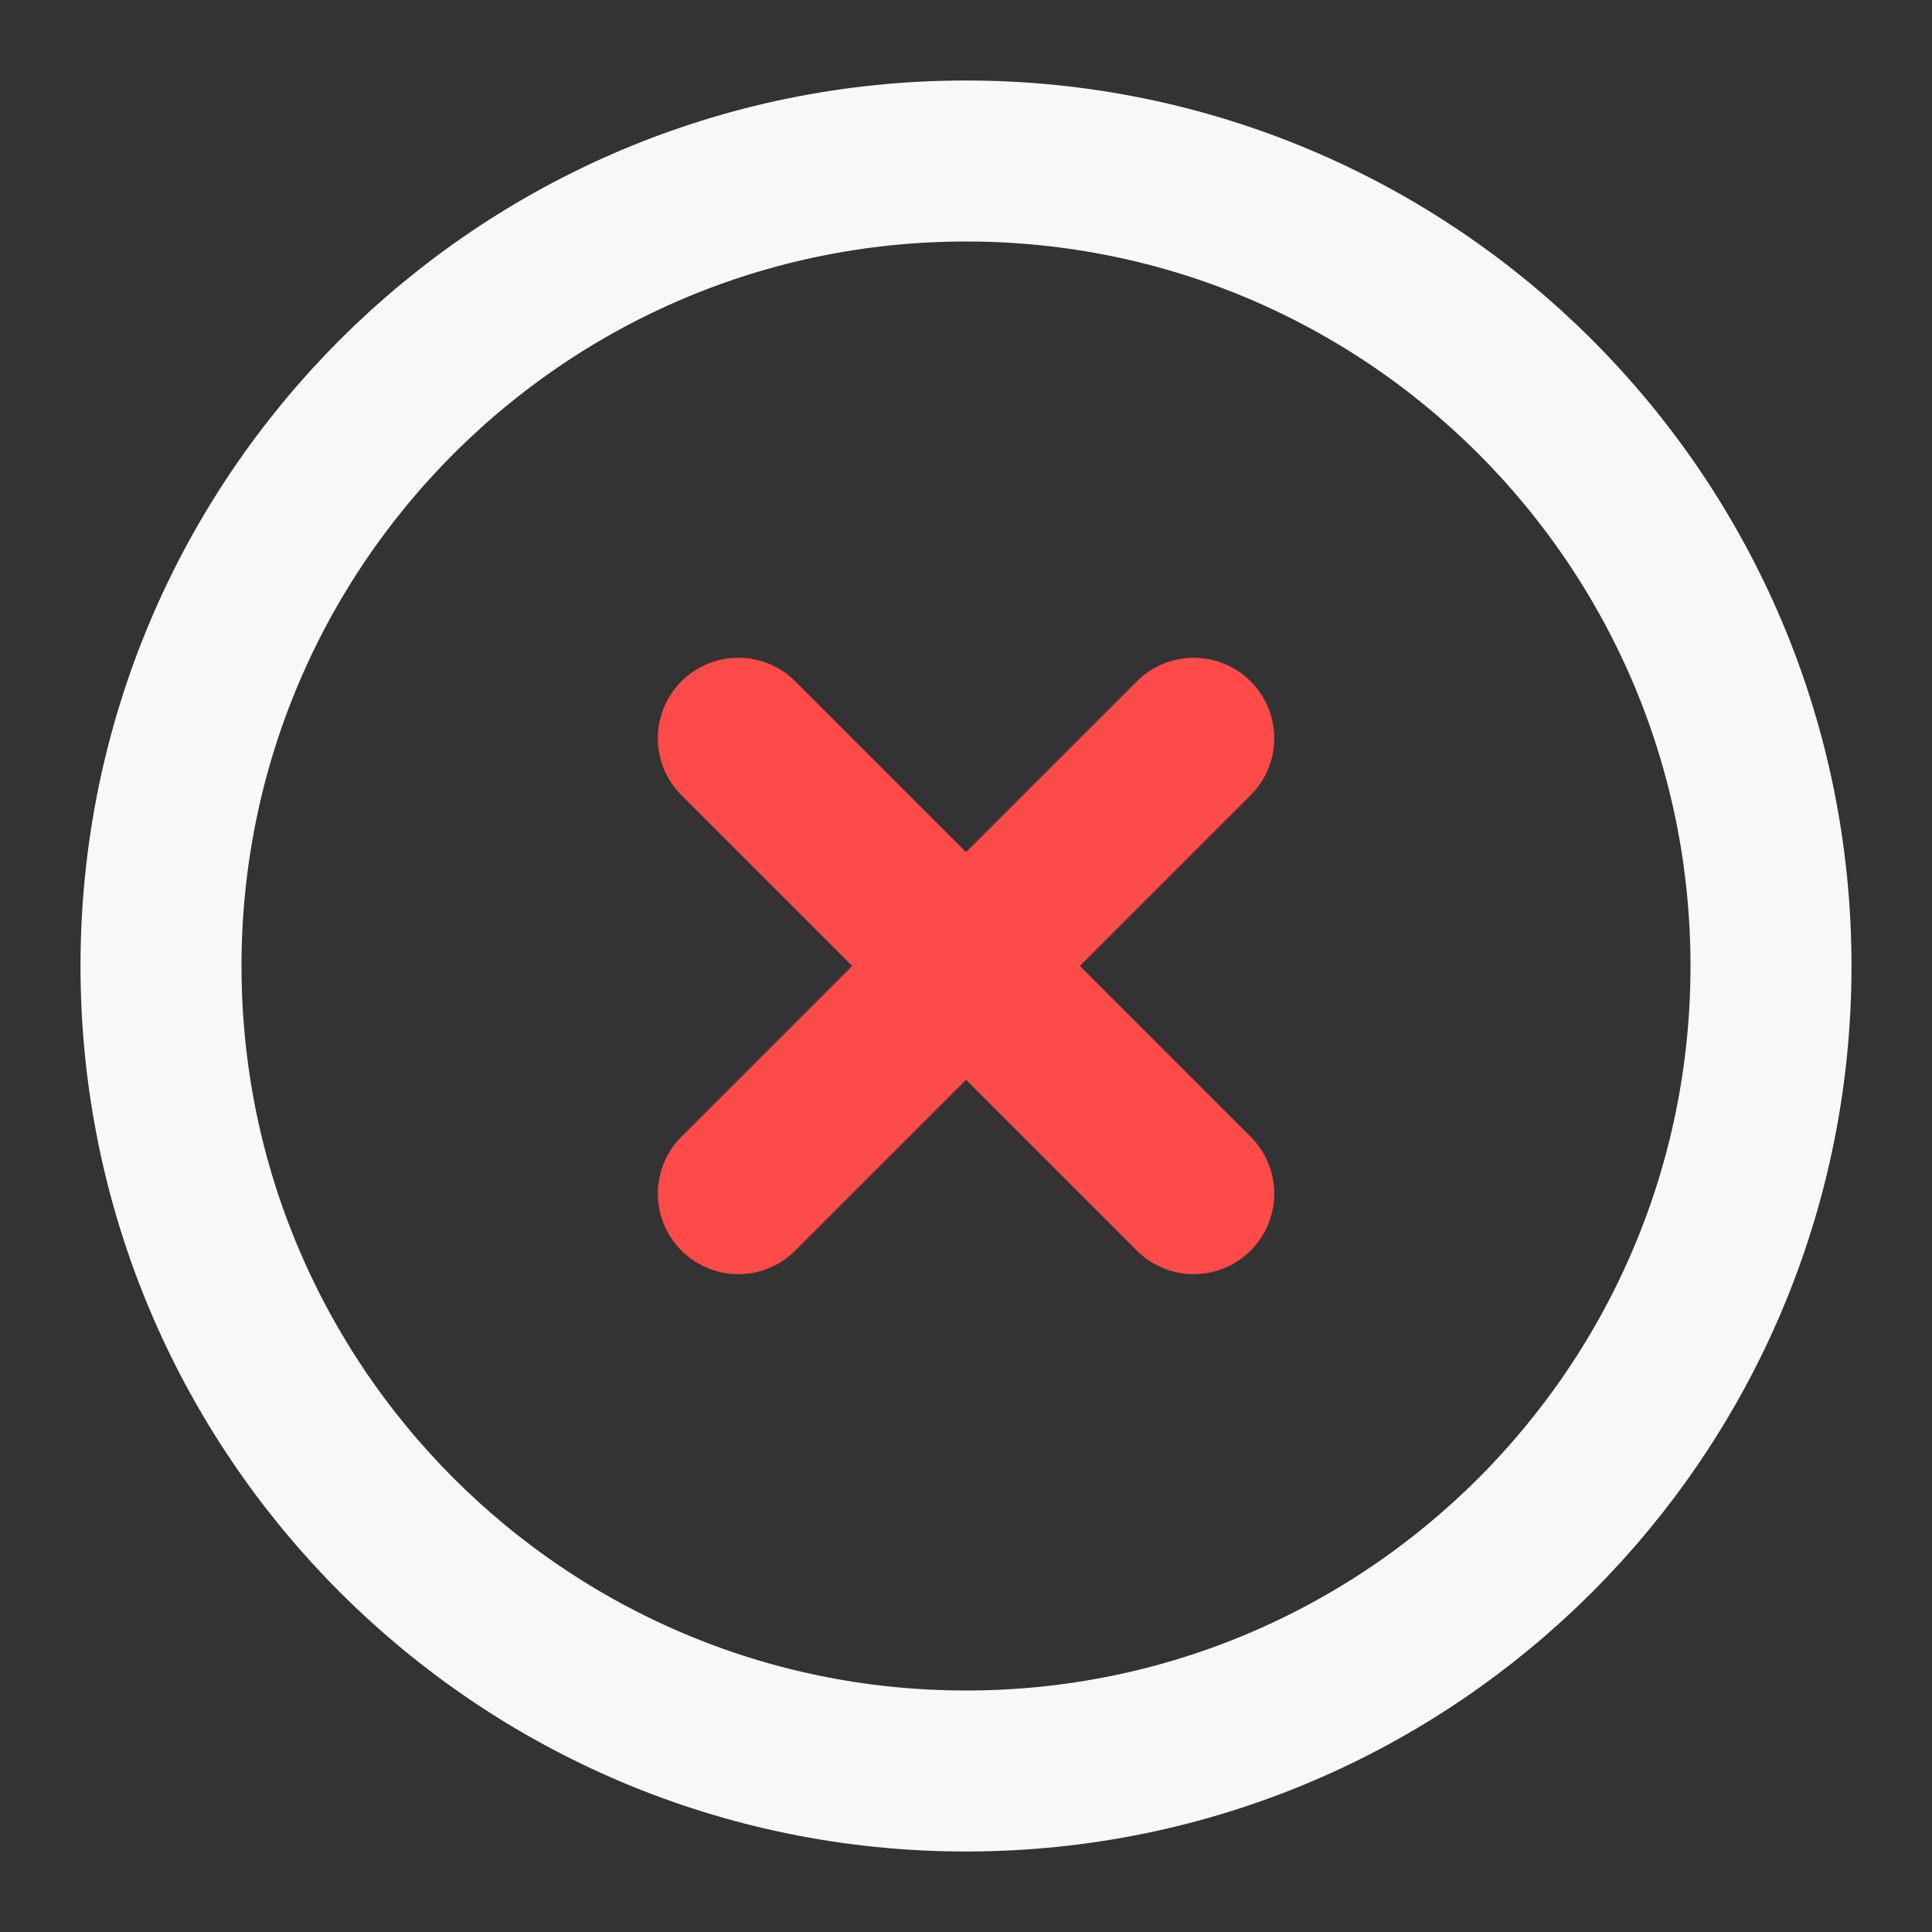 <svg xmlns="http://www.w3.org/2000/svg" width="24" height="24" viewBox="0 0 24 24" fill="none"><rect x="0" y="0" width="24" height="24" fill="#333333" stroke="none"/><g id="icon-park-outline:close-one"><g id="Group"><path id="Vector" d="M12 22C17.523 22 22 17.523 22 12C22 6.477 17.523 2 12 2C6.477 2 2 6.477 2 12C2 17.523 6.477 22 12 22Z" stroke="#F8F8F8" stroke-width="2" stroke-linejoin="round"></path><path id="Vector_2" d="M14.829 9.171L9.172 14.828M9.172 9.171L14.829 14.828" stroke="#FF4A4A" stroke-width="2" stroke-linecap="round" stroke-linejoin="round"></path></g></g></svg>